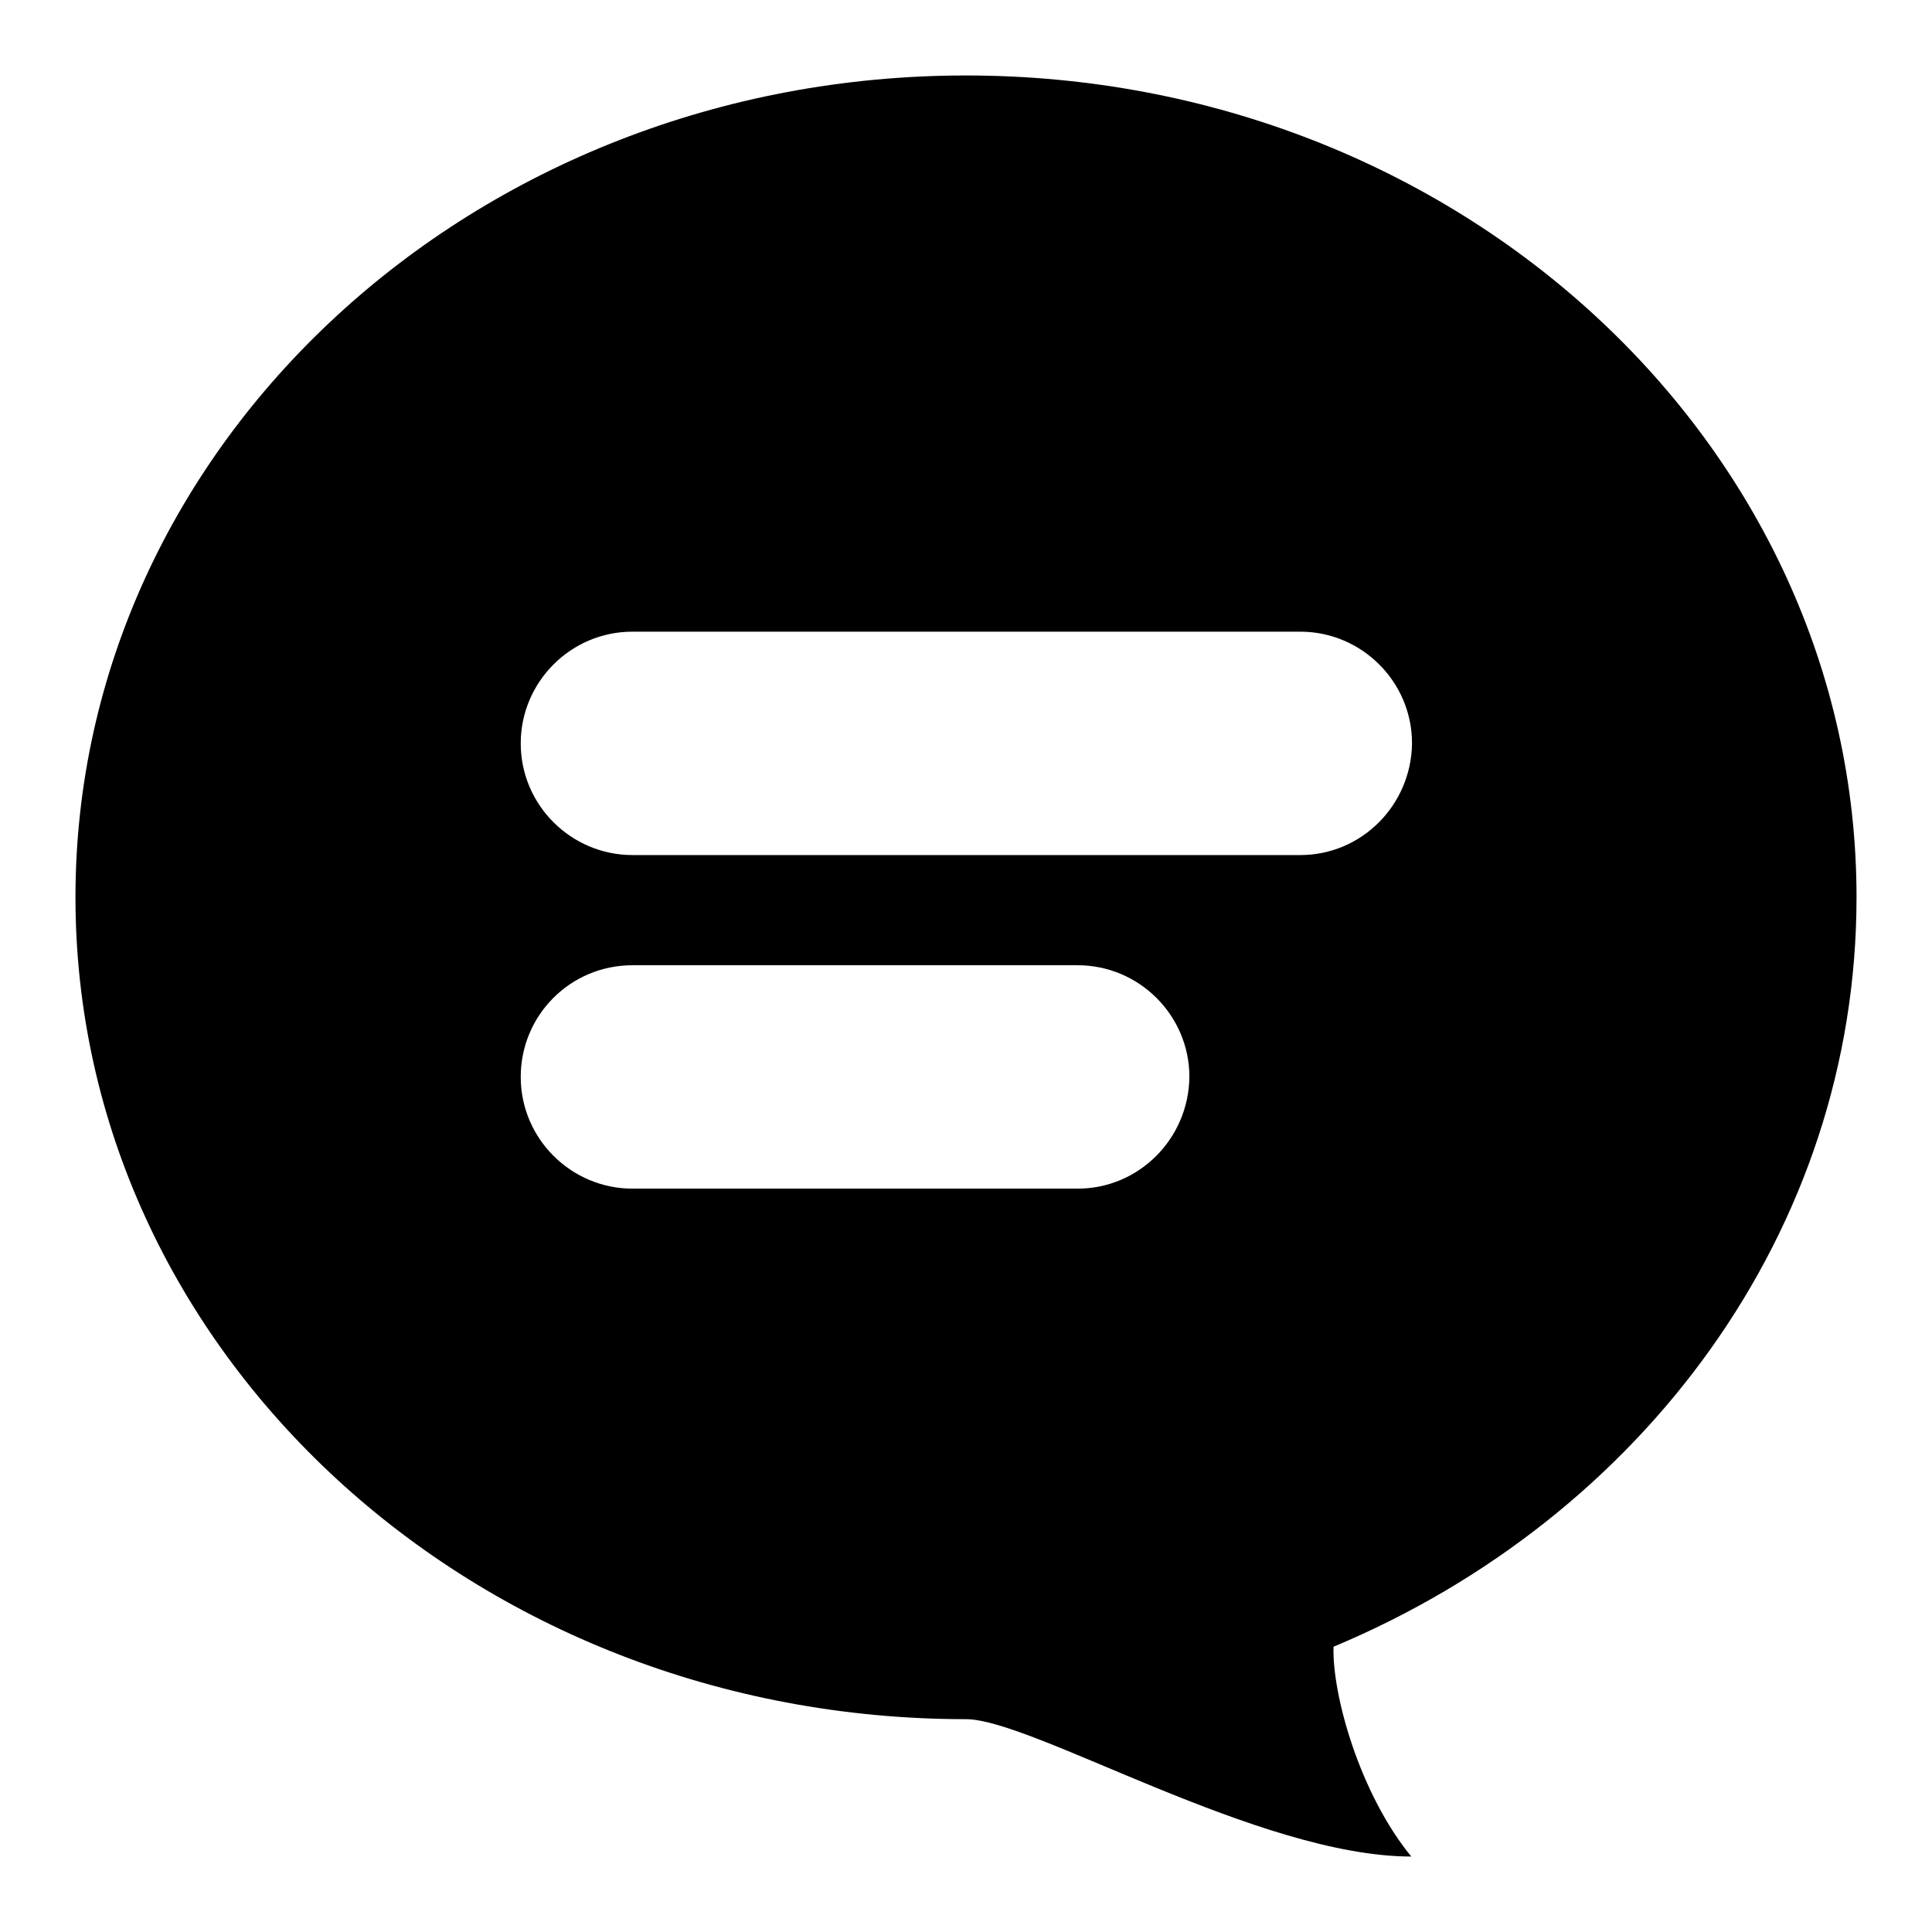 <?xml version="1.0" encoding="utf-8"?>
<!-- Svg Vector Icons : http://www.onlinewebfonts.com/icon -->
<!DOCTYPE svg PUBLIC "-//W3C//DTD SVG 1.1//EN" "http://www.w3.org/Graphics/SVG/1.1/DTD/svg11.dtd">
<svg version="1.1" xmlns="http://www.w3.org/2000/svg" xmlns:xlink="http://www.w3.org/1999/xlink" x="0px" y="0px" viewBox="0 0 256 256" enable-background="new 0 0 256 256" xml:space="preserve">
<g><g><path fill="#000000" d="M246,118.9C246,58.8,193.2,10,128,10C62.8,10,10,58.8,10,118.9c0,60.2,52.8,108.9,118,108.9c8.8,0,38.8,18.2,59,18.2c-6.8-8.3-10.5-21.4-10.3-27.8C217.6,201.1,246,163.1,246,118.9z M142.8,157.5h-59c-8.1,0-14.8-6.6-14.8-14.8c0-8.2,6.6-14.8,14.8-14.8h59c8.1,0,14.8,6.6,14.8,14.8C157.5,150.9,150.9,157.5,142.8,157.5z M172.3,113.3H83.8c-8.1,0-14.8-6.6-14.8-14.8c0-8.1,6.6-14.8,14.8-14.8h88.5c8.1,0,14.8,6.6,14.8,14.8C187,106.7,180.4,113.3,172.3,113.3z"/></g></g>
</svg>